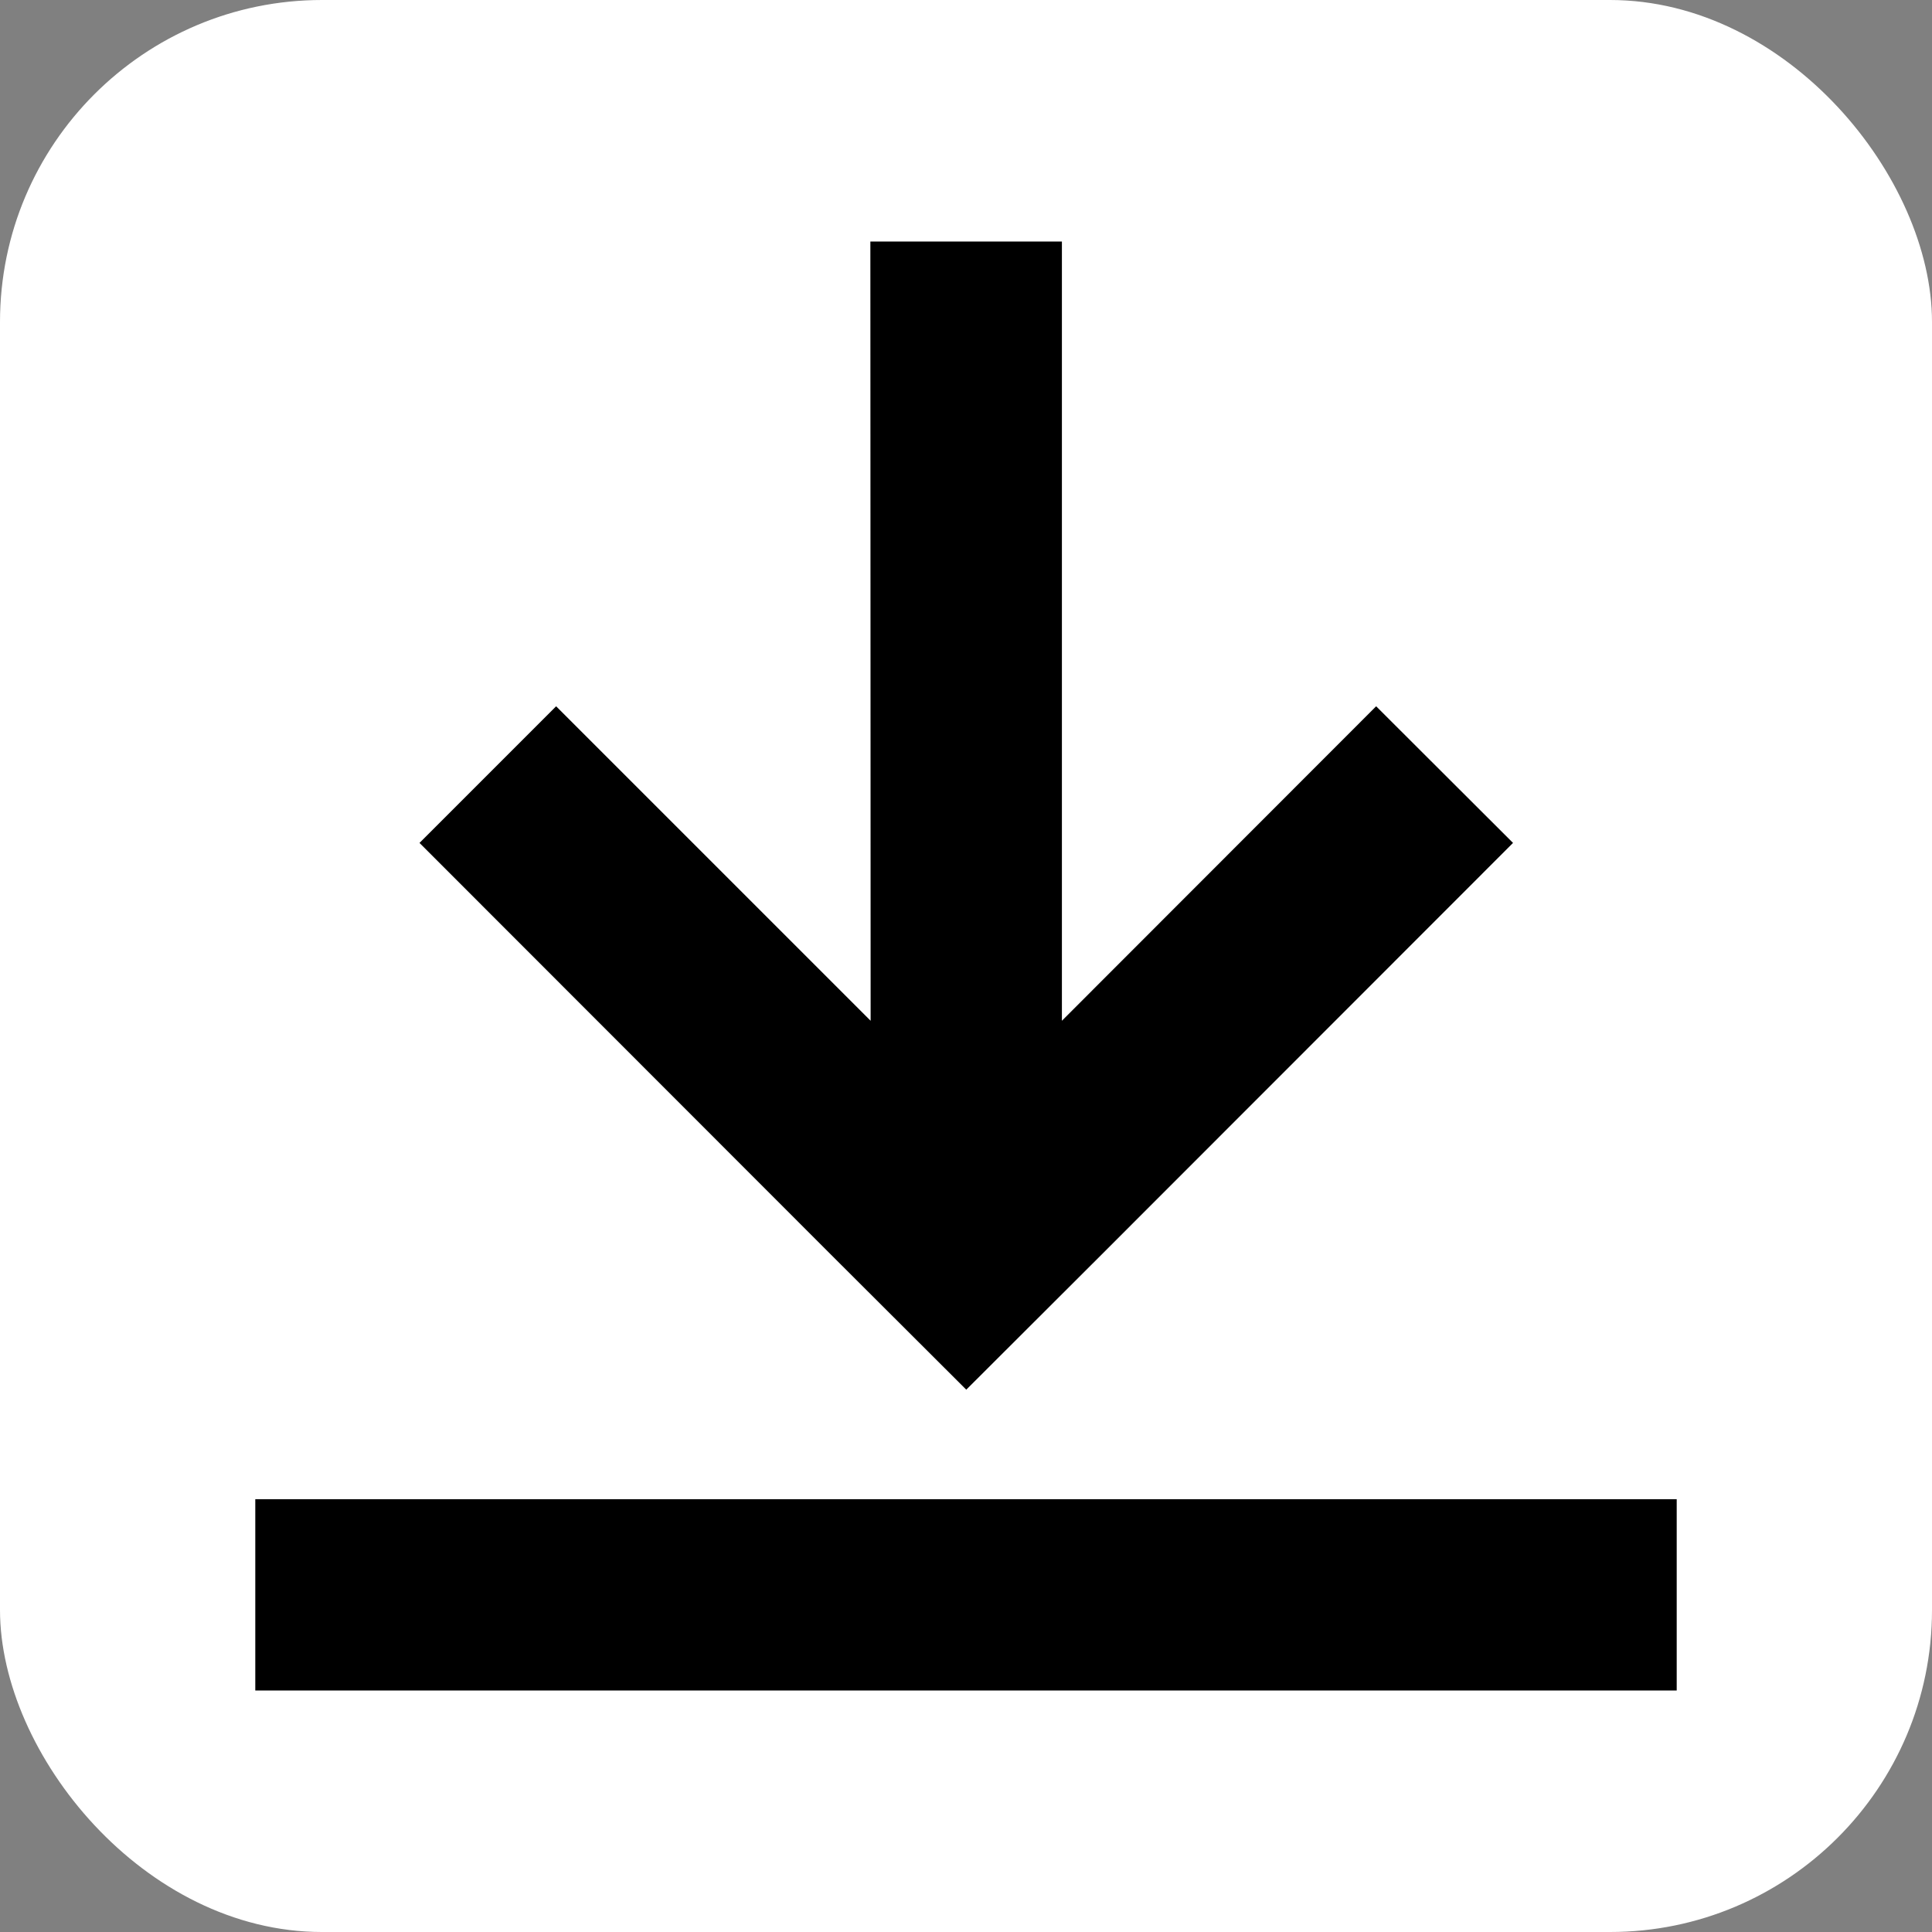<svg width="72" height="72" viewBox="0 0 72 72" fill="none" xmlns="http://www.w3.org/2000/svg">
<rect x="0" y="0" width="72" height="72" fill="#808080" stroke="none"/>
<rect width="72" height="72" rx="12" fill="white"/>
<path d="M62.486 55.872H9.514V63H62.486V55.872Z" fill="black"/>
<path d="M36.01 51.789L41.053 46.755L56.386 31.413L51.285 26.321L39.574 38.041V9H32.436L32.446 38.041L20.725 26.321L15.634 31.413L30.966 46.755L36.01 51.789Z" fill="black"/>
</svg>
